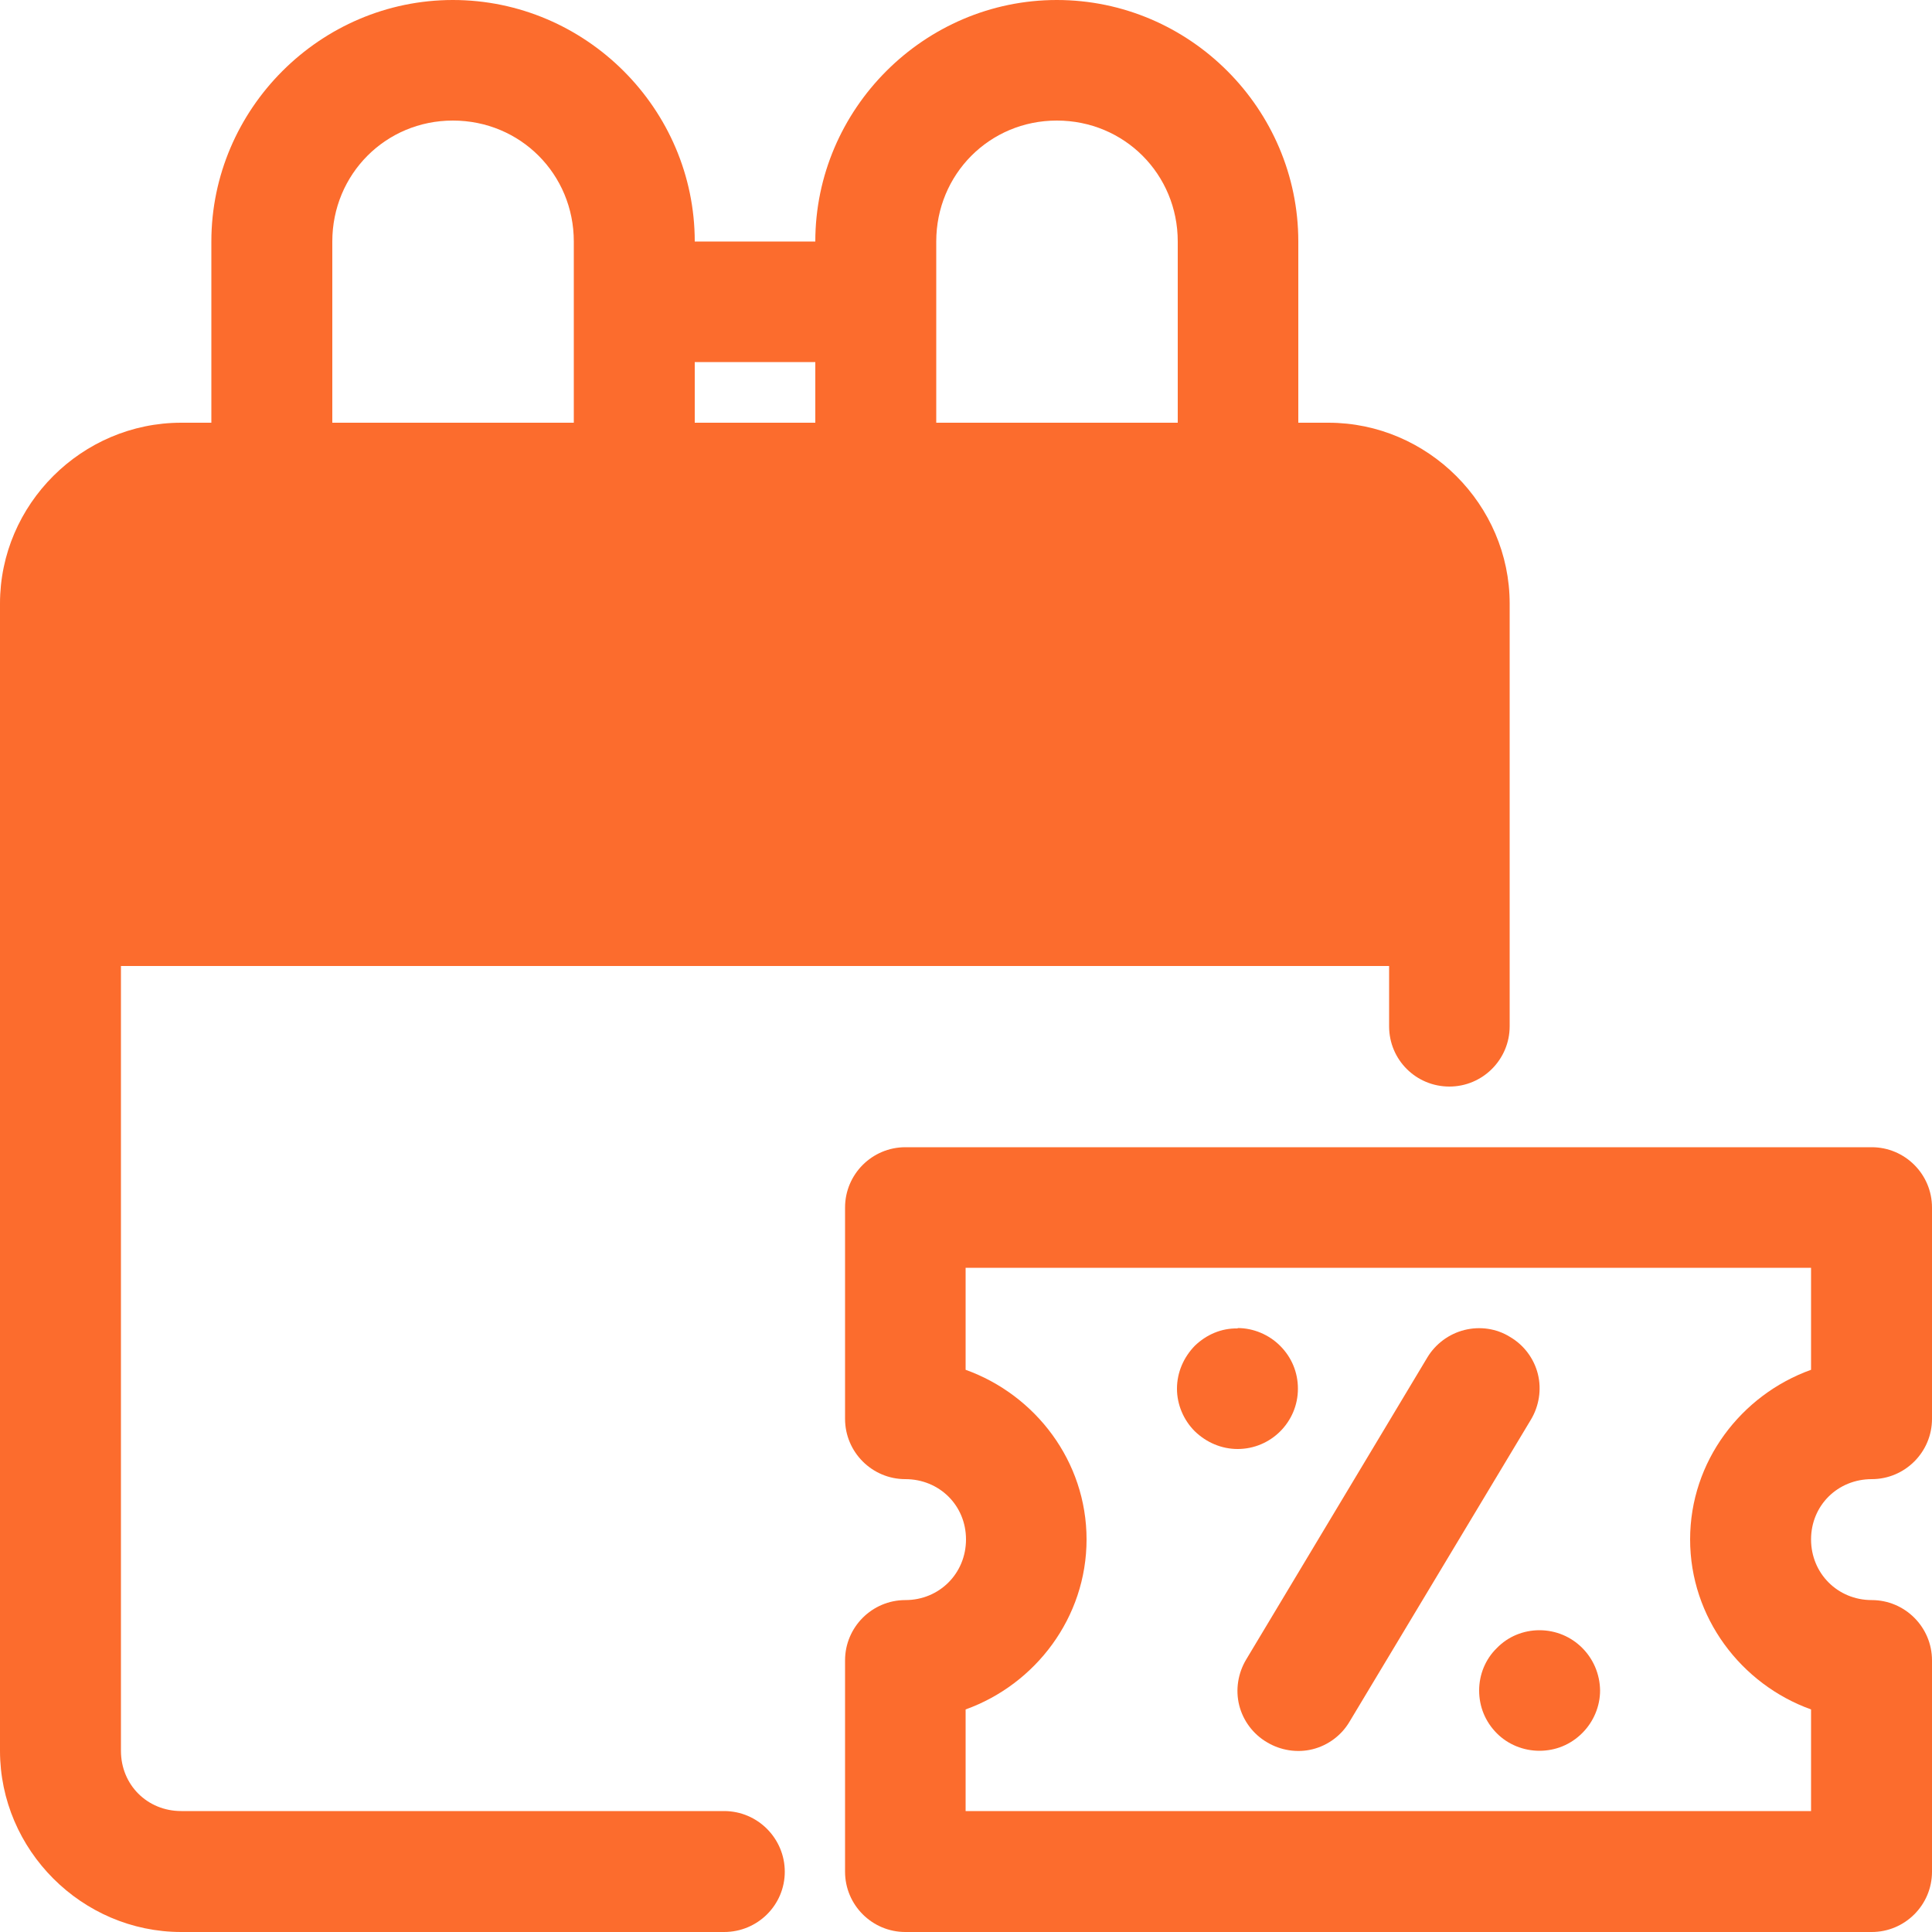 <svg xmlns="http://www.w3.org/2000/svg" viewBox="0 0 50 50" width="50" height="50"><style>		.s0 { fill: #fc6c2d } 	</style><g id="Layer 1"><path id="path422" class="s0" d="m11.72 0c-3.43 0-6.25 2.82-6.25 6.25v4.69h-0.78c-2.57 0-4.69 2.11-4.69 4.68v29.69c0 2.57 2.12 4.69 4.69 4.69h14.05c0.87 0 1.57-0.7 1.57-1.56 0-0.86-0.7-1.57-1.57-1.57h-14.05c-0.88 0-1.56-0.68-1.56-1.56v-20.31h32.82v1.56c0 0.87 0.7 1.56 1.56 1.56 0.86 0 1.56-0.7 1.56-1.56q0-5.47 0-10.94c0-2.56-2.12-4.68-4.69-4.68h-0.78v-4.69c0-3.43-2.81-6.25-6.25-6.25-3.43 0-6.25 2.82-6.25 6.25h-3.12c0-3.43-2.82-6.25-6.26-6.25zm15.63 3.12c1.75 0 3.13 1.39 3.13 3.13v4.69h-6.25v-4.69c0-1.74 1.38-3.13 3.12-3.13zm-15.63 0c1.75 0 3.13 1.39 3.13 3.13v4.69h-6.25v-4.69c0-1.74 1.38-3.13 3.12-3.13zm6.26 6.25h3.12v1.57h-3.12z"></path><path id="path424" class="s0" d="m23.43 29.69c-0.86 0-1.56 0.7-1.56 1.56v5.47c0 0.86 0.7 1.56 1.56 1.56 0.88 0 1.57 0.68 1.57 1.56 0 0.88-0.69 1.57-1.57 1.57-0.86 0-1.56 0.7-1.56 1.56v5.47c0 0.86 0.7 1.56 1.56 1.56h25.01c0.86 0 1.56-0.7 1.56-1.56v-5.47c0-0.86-0.7-1.56-1.56-1.56-0.88 0-1.57-0.69-1.57-1.57 0-0.88 0.69-1.56 1.57-1.56 0.86 0 1.56-0.7 1.56-1.56v-5.47c0-0.86-0.7-1.56-1.56-1.56zm1.56 3.12h21.88v2.64c-1.81 0.65-3.13 2.37-3.13 4.39 0 2.02 1.32 3.75 3.13 4.4v2.63h-21.88v-2.63c1.81-0.65 3.13-2.38 3.13-4.4 0-2.02-1.32-3.74-3.13-4.39z"></path><path id="path426" class="s0" d="m37.9 34.42c-0.4 0.1-0.75 0.36-0.96 0.71l-4.69 7.82c-0.21 0.35-0.28 0.78-0.18 1.18 0.1 0.4 0.36 0.75 0.72 0.96 0.35 0.21 0.78 0.28 1.18 0.18 0.4-0.1 0.75-0.36 0.96-0.72l4.69-7.81c0.21-0.35 0.28-0.78 0.18-1.18-0.1-0.4-0.36-0.75-0.72-0.96-0.35-0.22-0.78-0.28-1.18-0.18z"></path><path id="path428" class="s0" d="m32.03 34.38c-0.42-0.01-0.81 0.16-1.11 0.45-0.29 0.3-0.46 0.69-0.46 1.11 0 0.41 0.17 0.81 0.46 1.1 0.3 0.29 0.69 0.46 1.11 0.46 0.86 0 1.56-0.7 1.56-1.56 0-0.42-0.16-0.81-0.46-1.11-0.29-0.29-0.69-0.46-1.1-0.46z"></path><path id="path430" class="s0" d="m39.84 42.19c-0.41 0-0.81 0.16-1.1 0.46-0.3 0.29-0.46 0.69-0.46 1.1 0 0.42 0.16 0.81 0.46 1.11 0.29 0.29 0.69 0.45 1.1 0.45 0.42 0 0.81-0.16 1.11-0.46 0.29-0.29 0.46-0.69 0.46-1.1-0.01-0.86-0.7-1.56-1.57-1.56z"></path></g></svg>